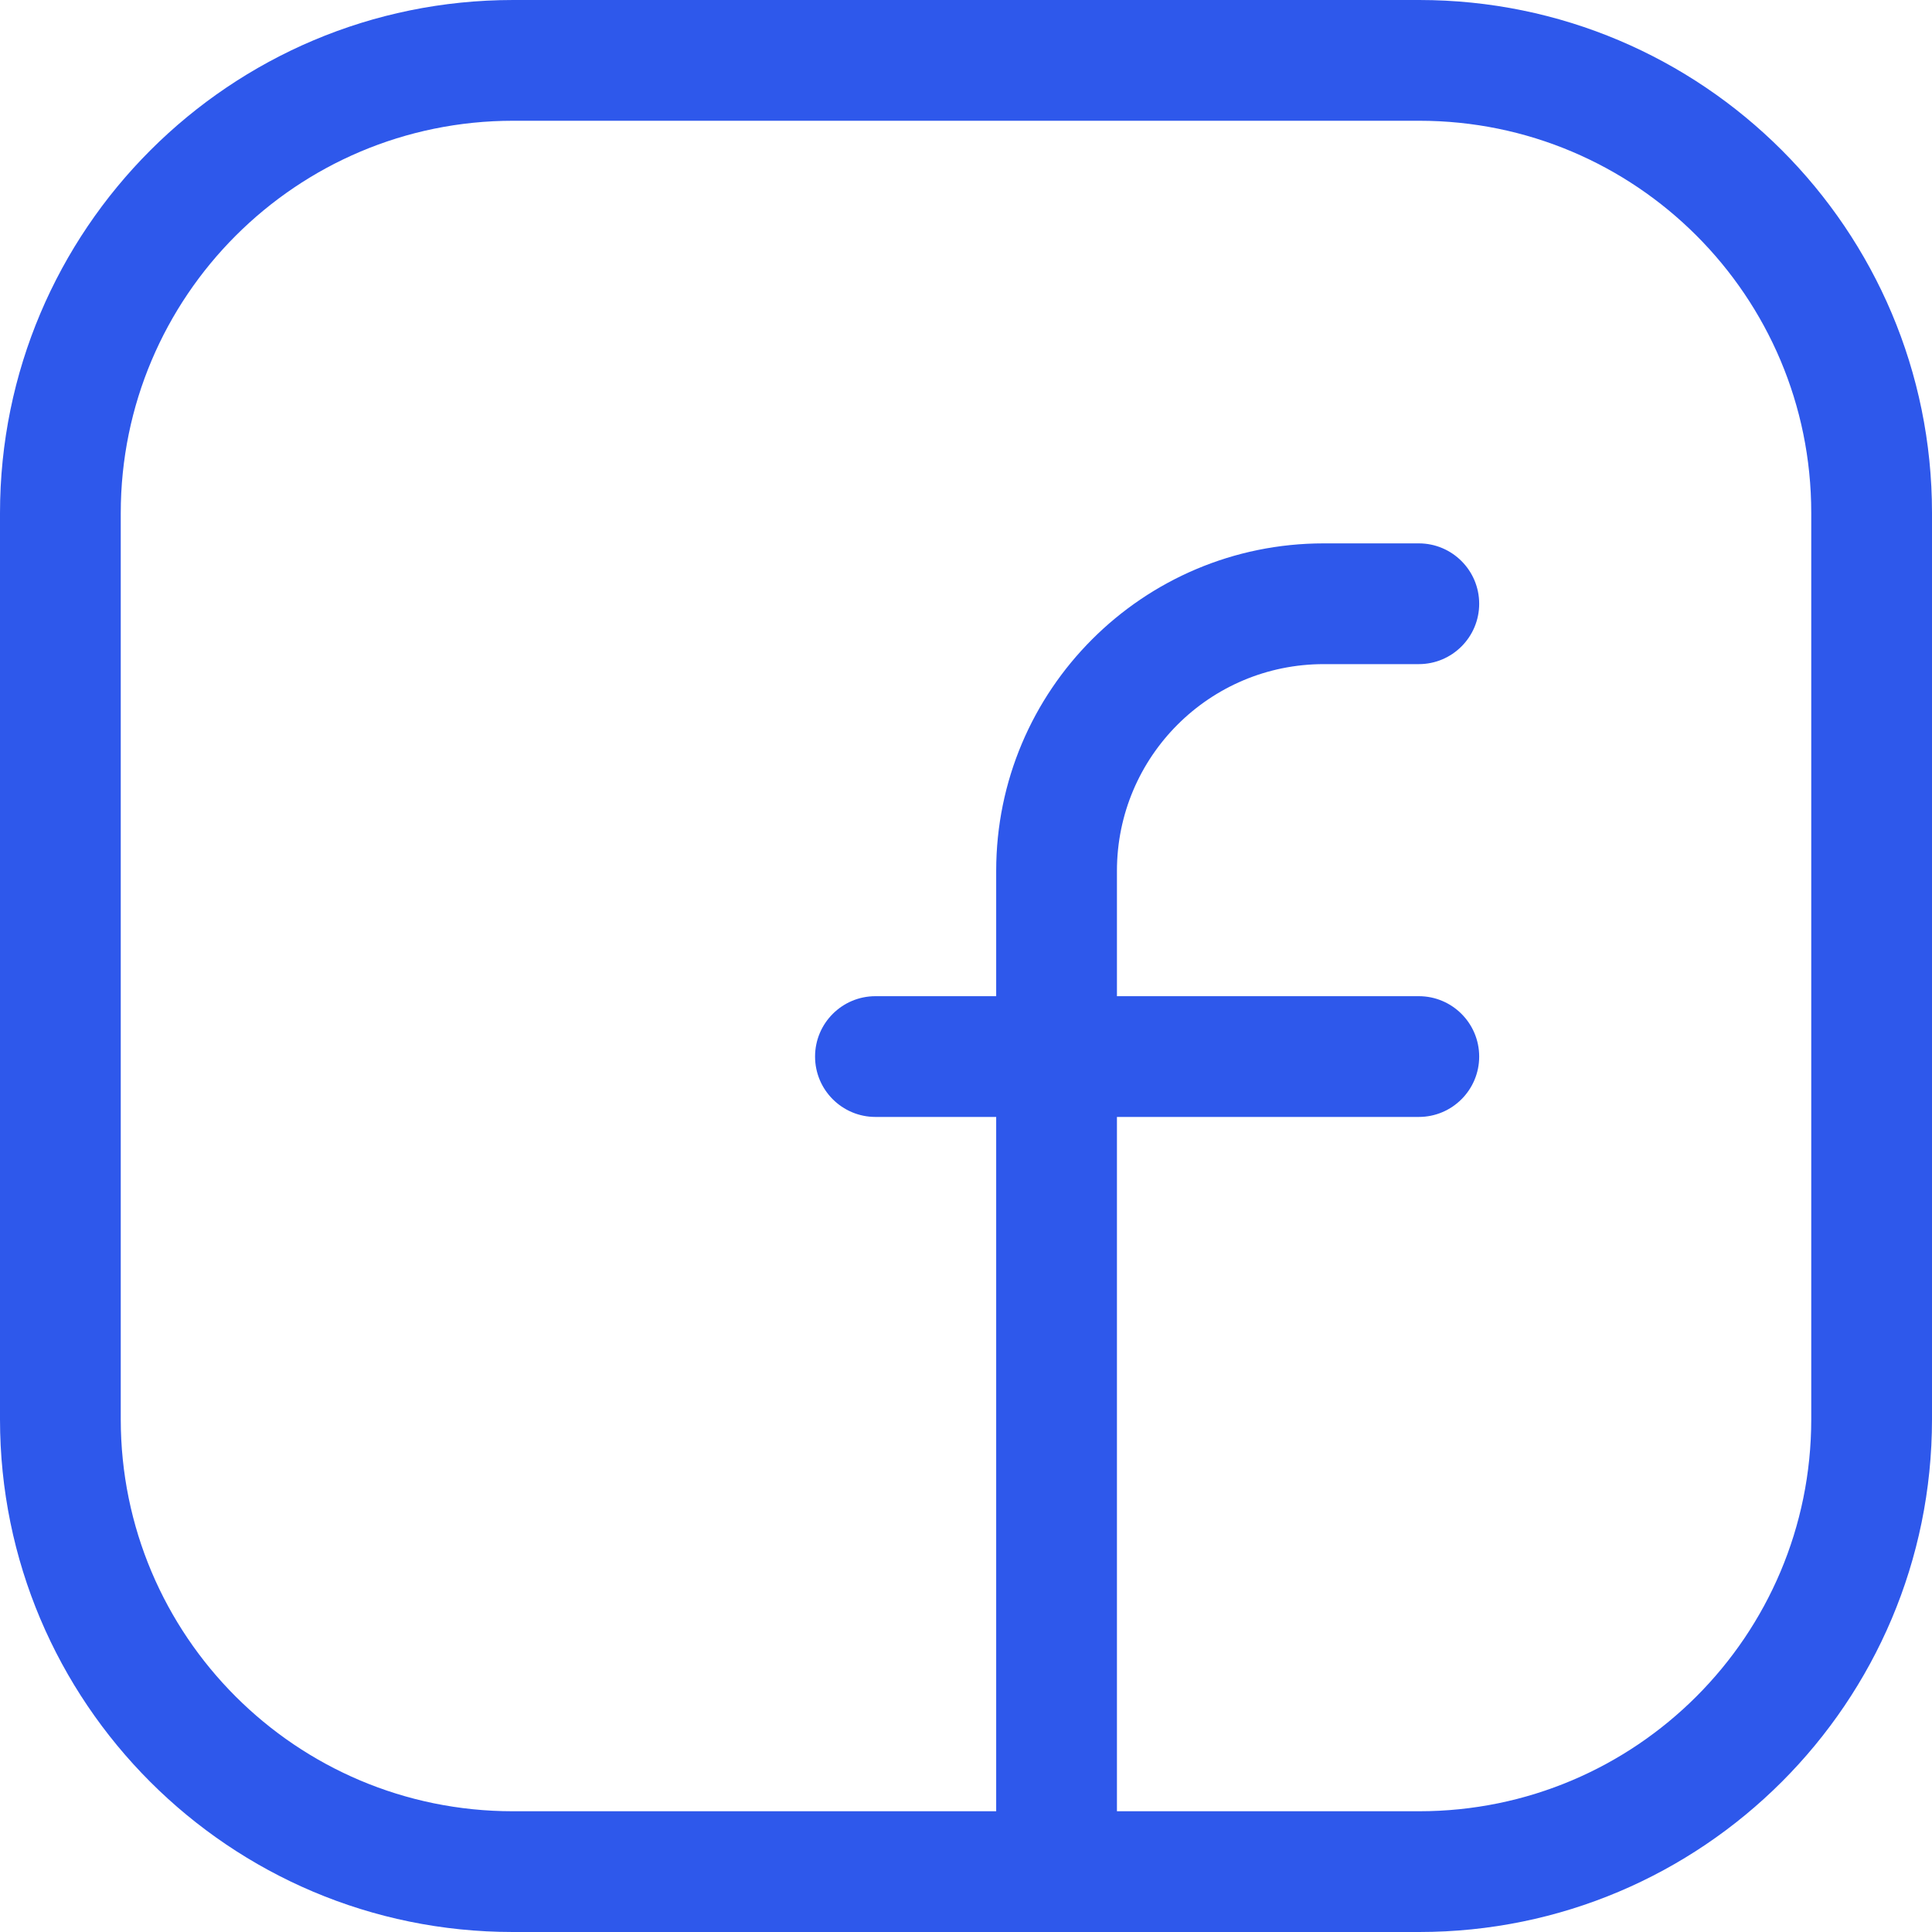 <svg width="24" height="24" viewBox="0 0 24 24" fill="none" xmlns="http://www.w3.org/2000/svg">
<path fill-rule="evenodd" clip-rule="evenodd" d="M17.63 24C21.148 24 24 21.148 24 17.631V6.37C24 2.852 21.148 0 17.63 0H6.375C2.855 0 0 2.855 0 6.375V17.63C0 21.148 2.852 24 6.37 24H17.63ZM6.375 1.5C3.683 1.5 1.5 3.683 1.5 6.375V17.63C1.5 20.32 3.68 22.5 6.37 22.5H12.375V13.875H10.875C10.461 13.875 10.125 13.539 10.125 13.125C10.125 12.711 10.461 12.375 10.875 12.375H12.375V10.819C12.375 8.572 14.197 6.75 16.444 6.75H17.625C18.039 6.75 18.375 7.086 18.375 7.5C18.375 7.914 18.039 8.25 17.625 8.25H16.444C15.025 8.25 13.875 9.4 13.875 10.819V12.375H17.625C18.039 12.375 18.375 12.711 18.375 13.125C18.375 13.539 18.039 13.875 17.625 13.875H13.875V22.5H17.63C20.32 22.5 22.5 20.319 22.5 17.631V6.37C22.5 3.68 20.32 1.5 17.63 1.5H6.375Z" fill="#2E58EB"/>
</svg>

